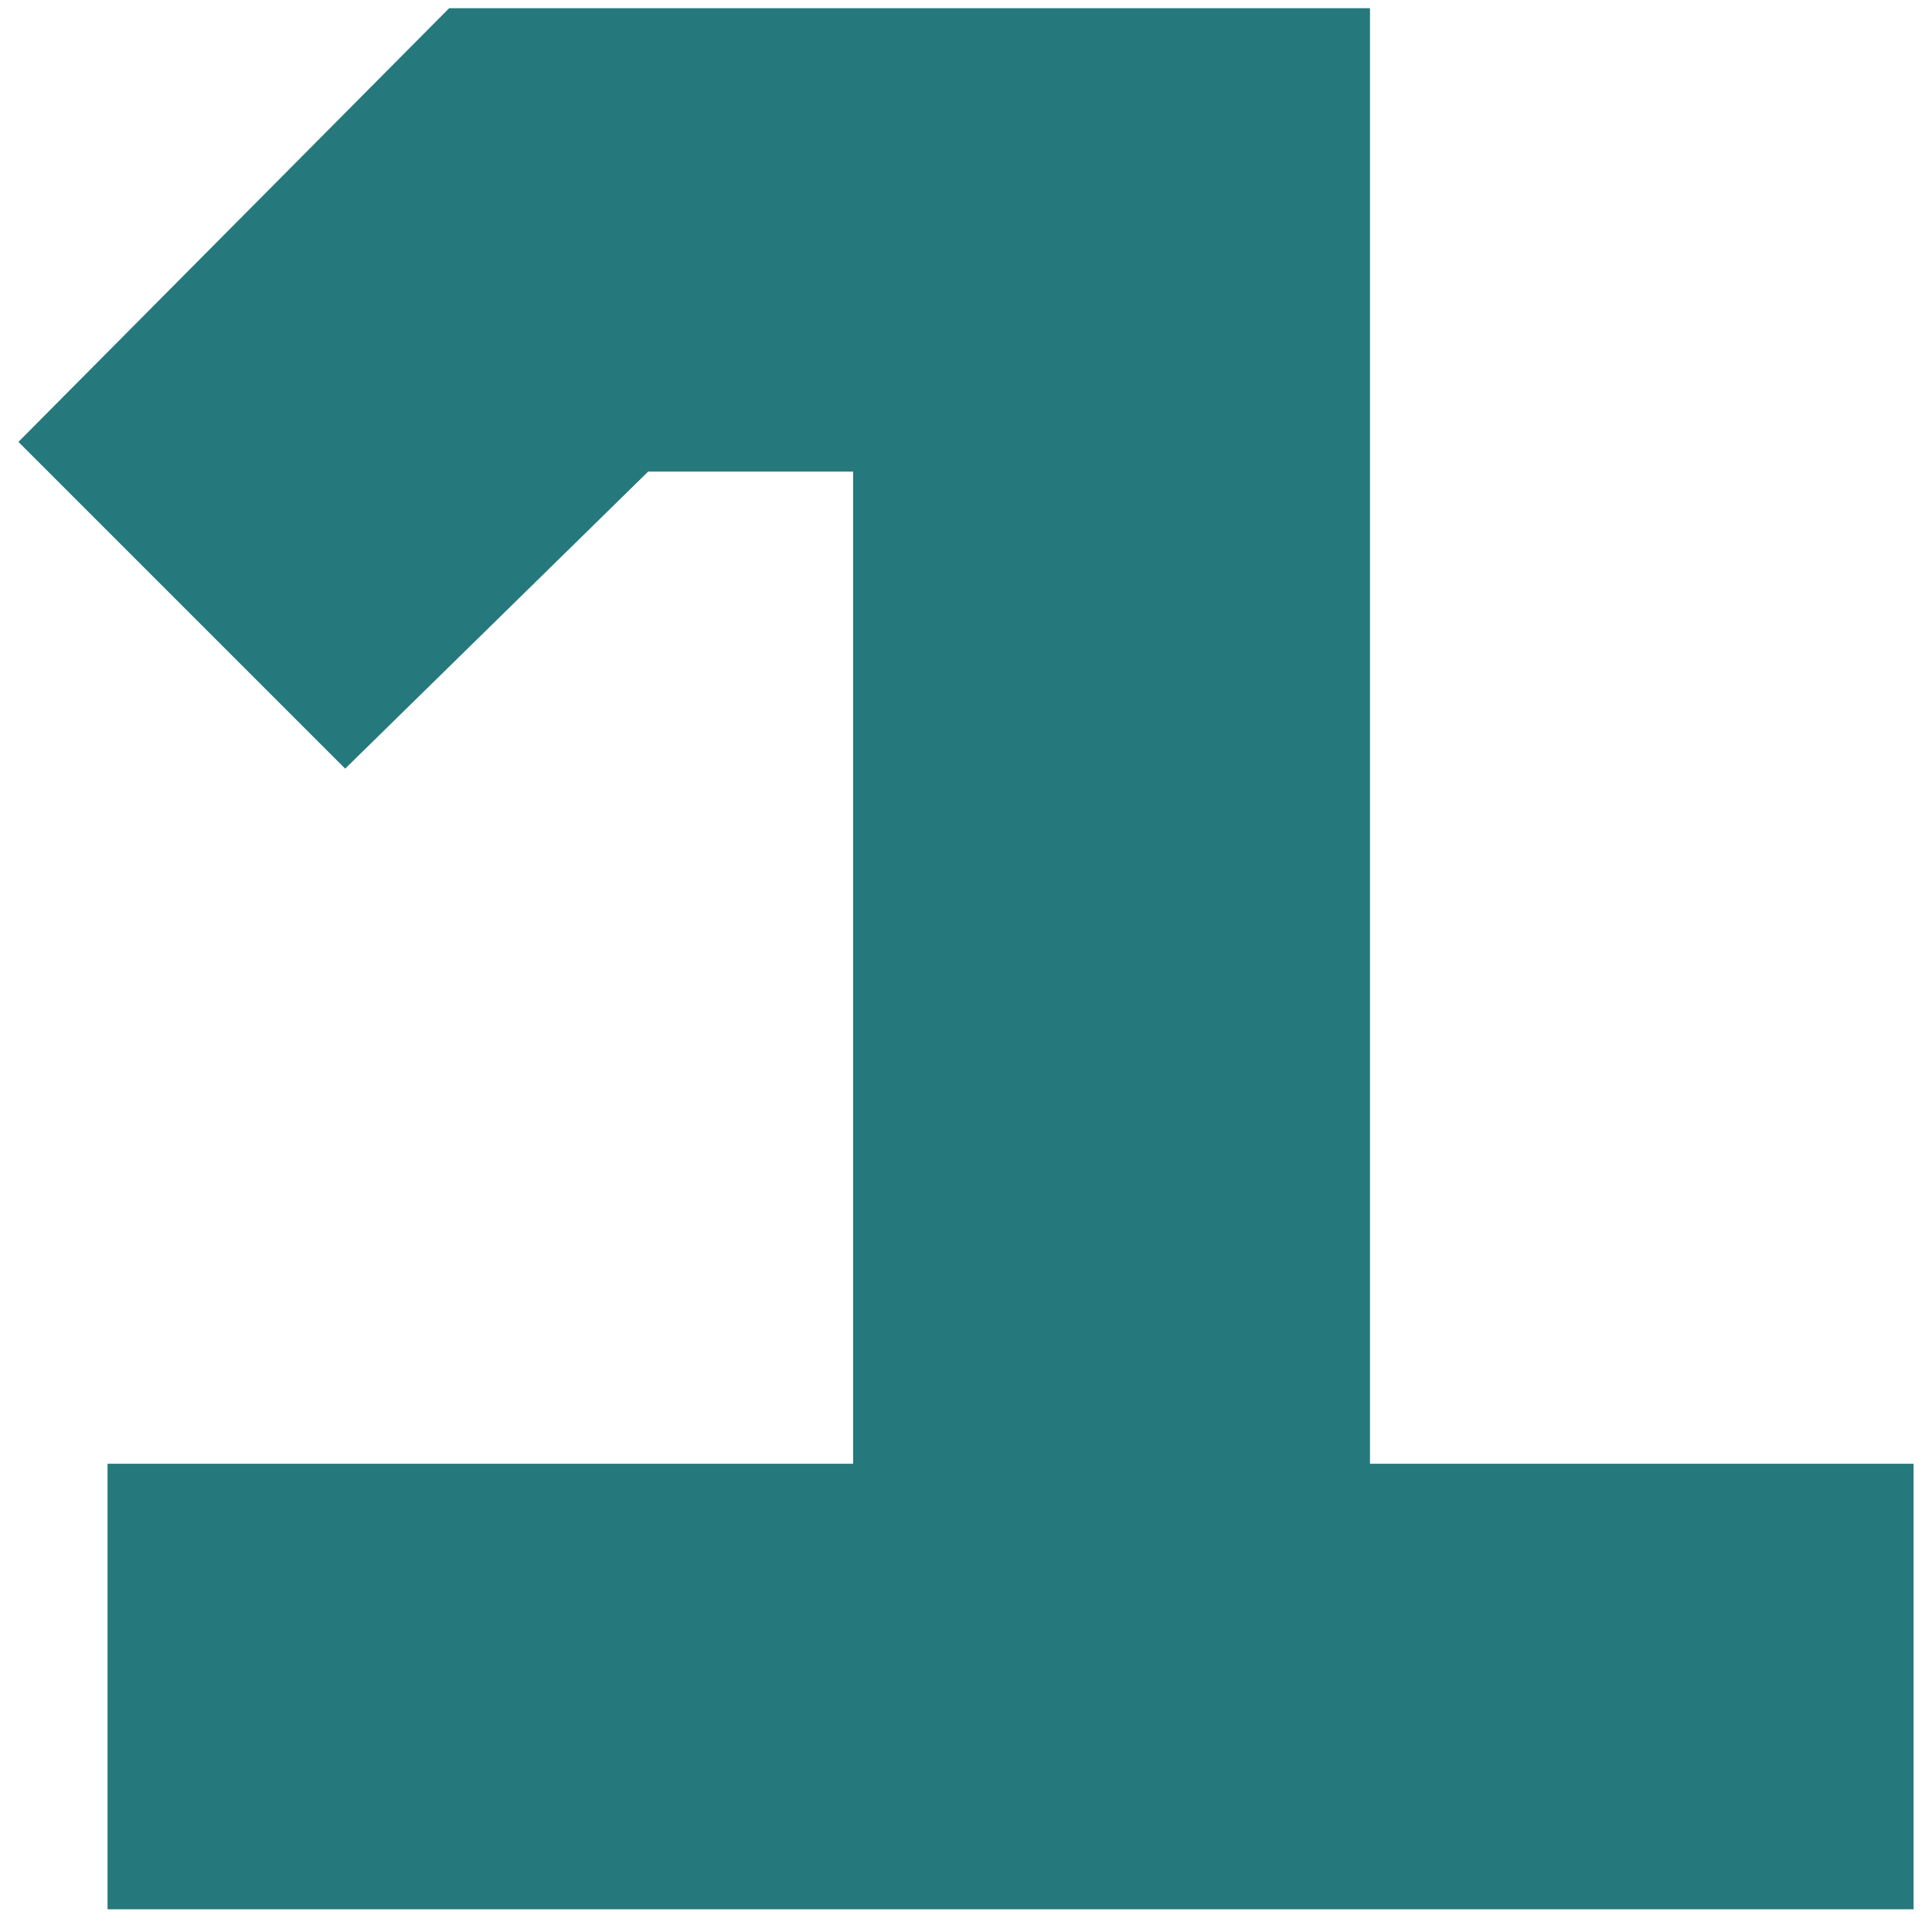 <?xml version="1.0" encoding="UTF-8"?> <svg xmlns="http://www.w3.org/2000/svg" width="80" height="80" viewBox="0 0 80 80" fill="none"><path d="M4.453 79.06V60.61H35.326V19.528H26.839L14.293 31.828L0.763 18.298L18.598 0.34H56.728V60.61H79.237V79.06H4.453Z" fill="#25797D"></path></svg> 